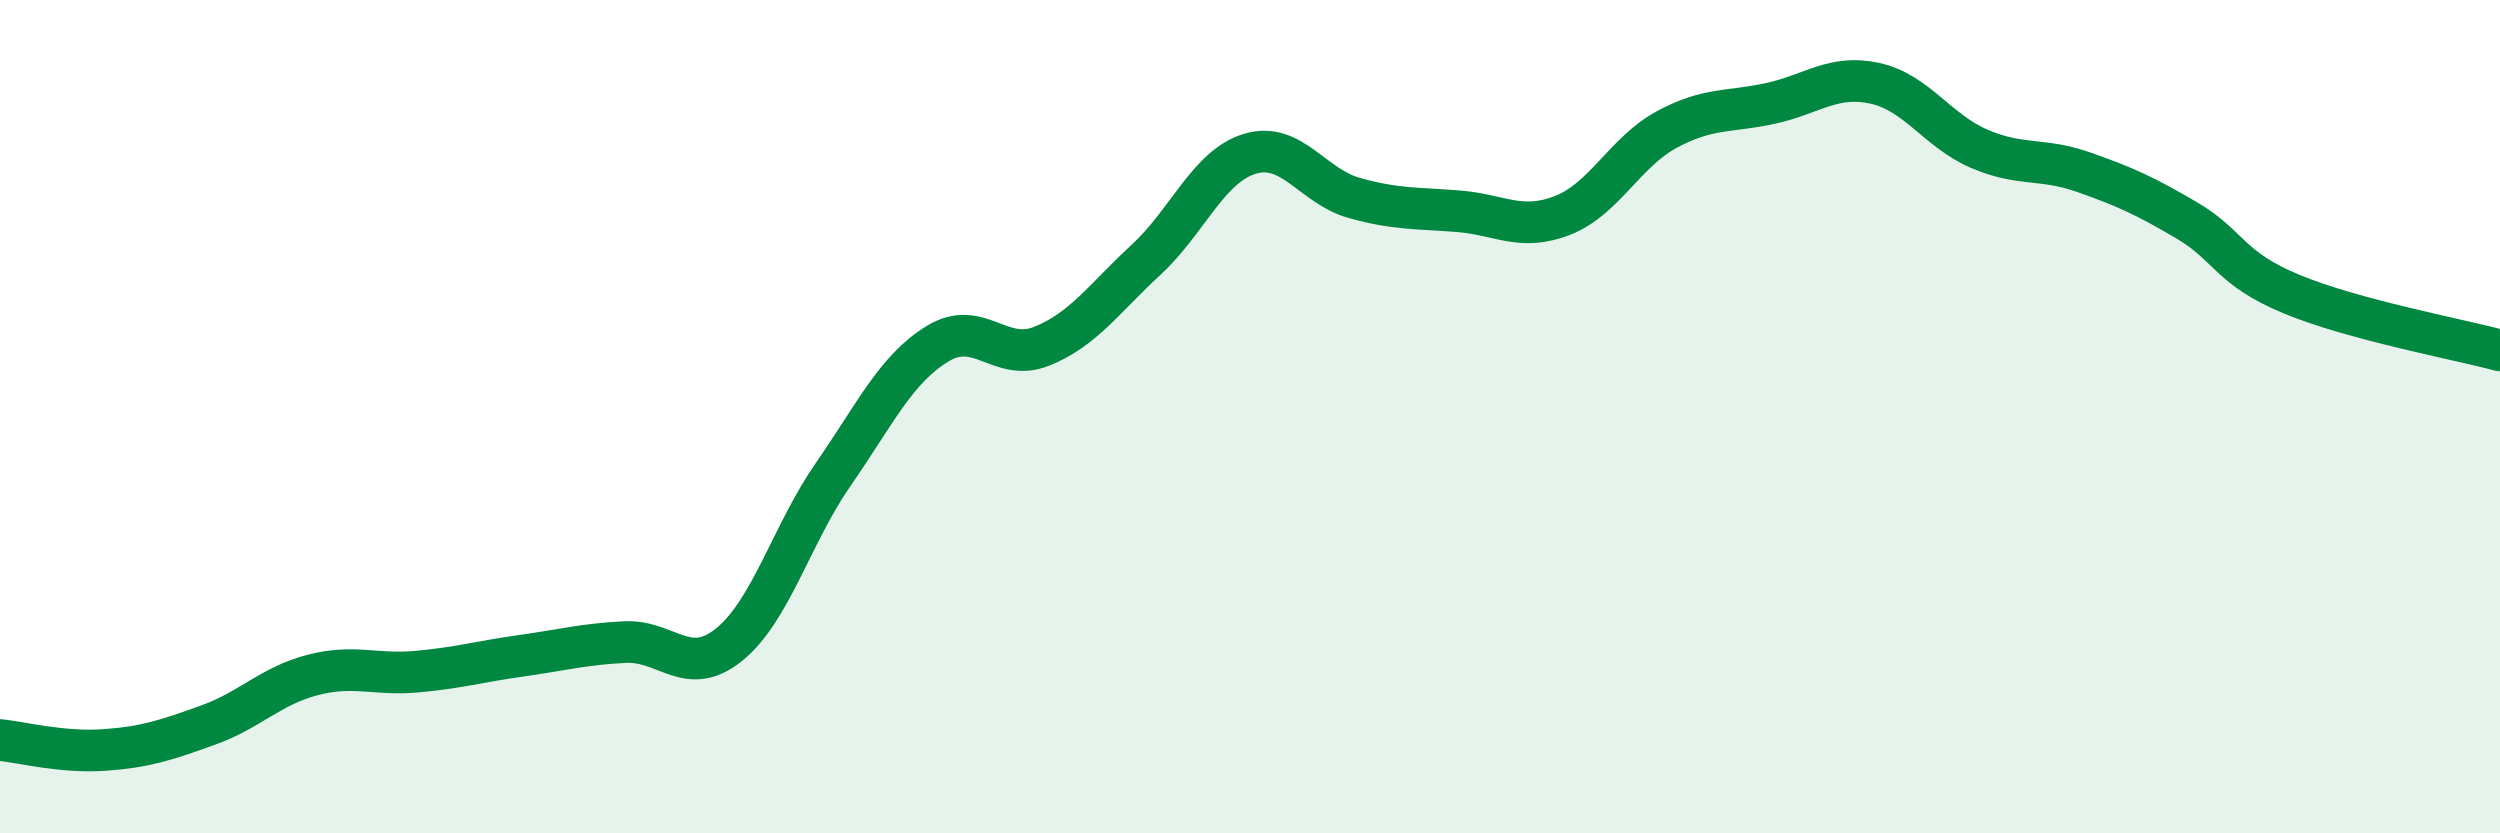 
    <svg width="60" height="20" viewBox="0 0 60 20" xmlns="http://www.w3.org/2000/svg">
      <path
        d="M 0,17.76 C 0.5,17.81 1.5,18.07 2.5,18 C 3.5,17.93 4,17.76 5,17.4 C 6,17.04 6.5,16.46 7.5,16.2 C 8.5,15.94 9,16.21 10,16.12 C 11,16.03 11.5,15.88 12.5,15.74 C 13.5,15.6 14,15.46 15,15.41 C 16,15.36 16.5,16.28 17.5,15.47 C 18.5,14.66 19,12.82 20,11.38 C 21,9.94 21.5,8.86 22.5,8.25 C 23.5,7.64 24,8.71 25,8.31 C 26,7.91 26.5,7.16 27.5,6.24 C 28.5,5.32 29,3.99 30,3.69 C 31,3.39 31.5,4.47 32.5,4.75 C 33.5,5.03 34,4.99 35,5.07 C 36,5.15 36.5,5.56 37.5,5.17 C 38.5,4.78 39,3.65 40,3.11 C 41,2.57 41.5,2.7 42.5,2.48 C 43.5,2.26 44,1.78 45,2 C 46,2.22 46.5,3.14 47.5,3.57 C 48.5,4 49,3.78 50,4.13 C 51,4.48 51.5,4.71 52.5,5.3 C 53.5,5.89 53.5,6.44 55,7.06 C 56.5,7.68 59,8.14 60,8.41L60 20L0 20Z"
        fill="#008740"
        opacity="0.1"
        stroke-linecap="round"
        stroke-linejoin="round"
      />
      <path
        d="M 0,17.76 C 0.5,17.81 1.5,18.07 2.5,18 C 3.5,17.93 4,17.76 5,17.4 C 6,17.04 6.5,16.46 7.5,16.2 C 8.5,15.94 9,16.21 10,16.12 C 11,16.03 11.5,15.88 12.5,15.74 C 13.5,15.6 14,15.46 15,15.41 C 16,15.36 16.5,16.28 17.5,15.47 C 18.5,14.66 19,12.82 20,11.38 C 21,9.94 21.5,8.86 22.5,8.25 C 23.5,7.64 24,8.71 25,8.31 C 26,7.91 26.5,7.16 27.5,6.24 C 28.5,5.32 29,3.99 30,3.69 C 31,3.39 31.5,4.47 32.5,4.75 C 33.5,5.03 34,4.99 35,5.07 C 36,5.15 36.5,5.56 37.5,5.17 C 38.5,4.78 39,3.65 40,3.11 C 41,2.57 41.5,2.7 42.5,2.48 C 43.5,2.26 44,1.78 45,2 C 46,2.22 46.5,3.14 47.5,3.57 C 48.5,4 49,3.78 50,4.13 C 51,4.48 51.5,4.71 52.5,5.3 C 53.5,5.89 53.5,6.44 55,7.06 C 56.5,7.68 59,8.14 60,8.41"
        stroke="#008740"
        stroke-width="1"
        fill="none"
        stroke-linecap="round"
        stroke-linejoin="round"
      />
    </svg>
  
